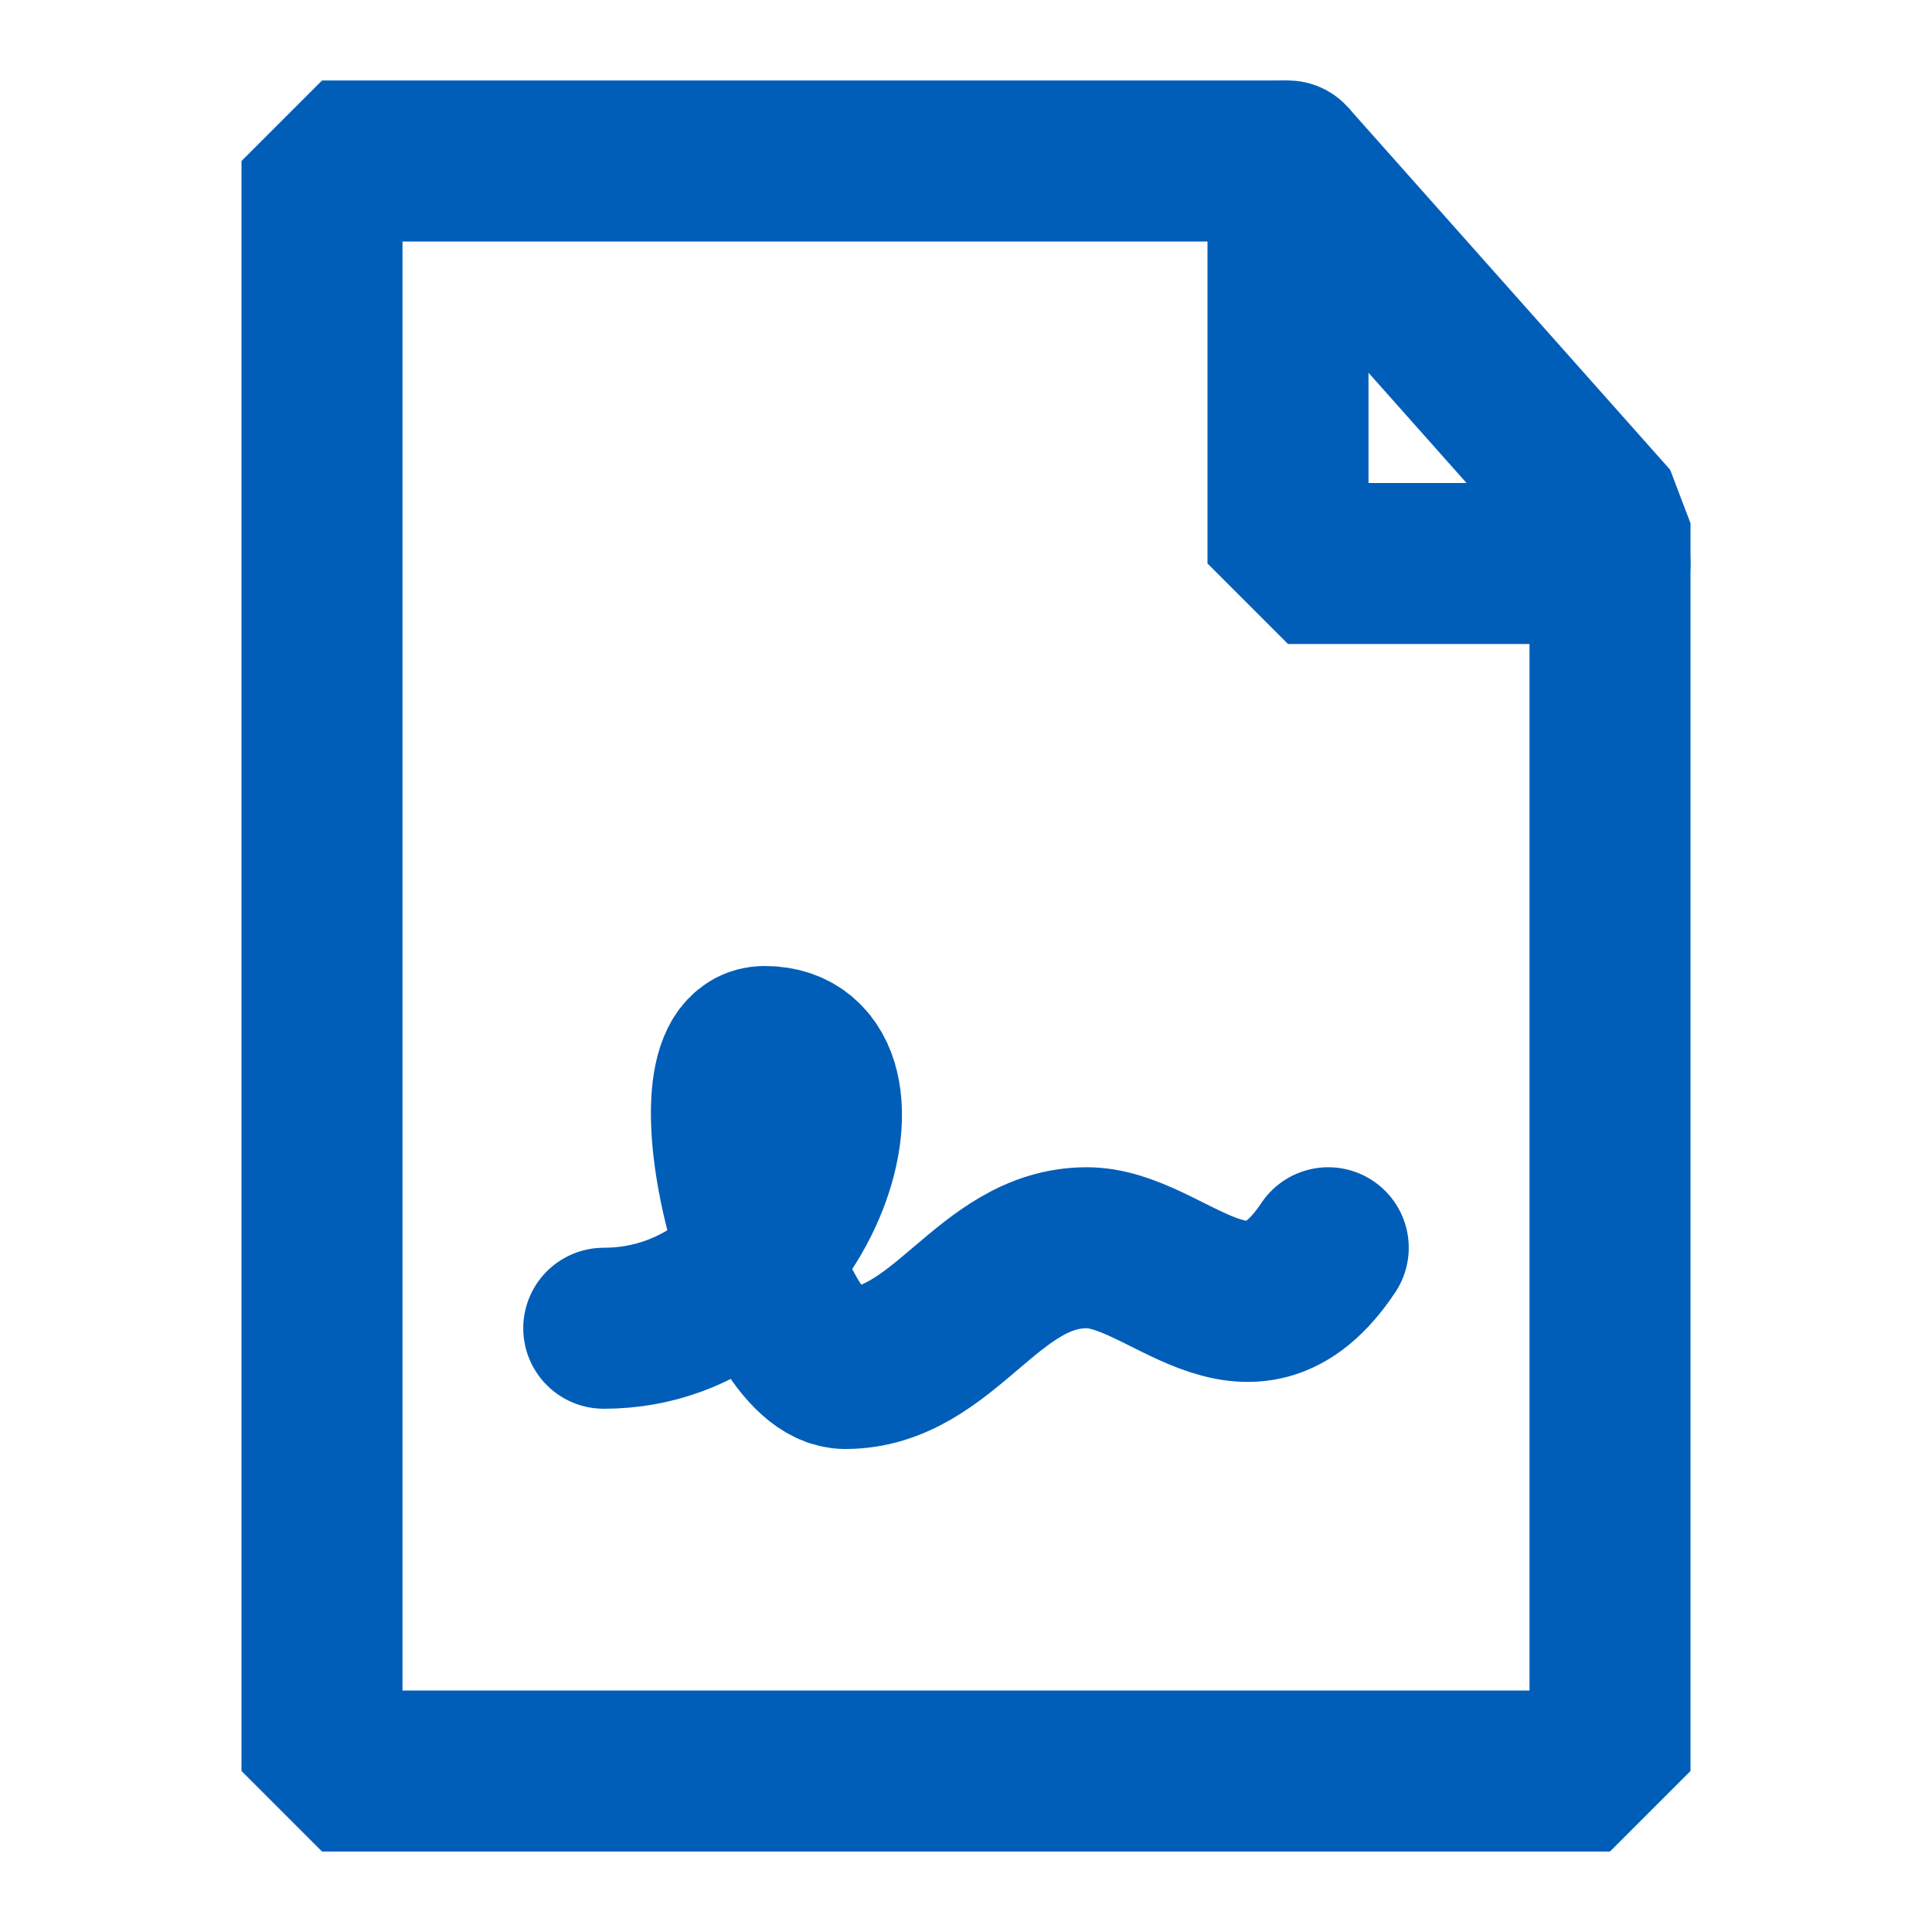 <svg width="24" height="24" viewBox="0 0 24 24" fill="none" xmlns="http://www.w3.org/2000/svg">
<path d="M16 2V7H20" stroke="#005EB8" stroke-width="2" stroke-linecap="round" stroke-linejoin="bevel"/>
<path d="M7.5 16.5C10 16.5 11 13 9.5 13C8.5 13 9.5 17 10.5 17C11.735 17 12.265 15.5 13.5 15.5C14.5 15.5 15.5 17 16.5 15.5" stroke="#005EB8" stroke-width="2" stroke-linecap="round" stroke-linejoin="bevel"/>
<path fill-rule="evenodd" clip-rule="evenodd" d="M16 2L4 2L4 22H20V6.5L16 2Z" stroke="#005EB8" stroke-width="2" stroke-linecap="round" stroke-linejoin="bevel"/>
</svg>

